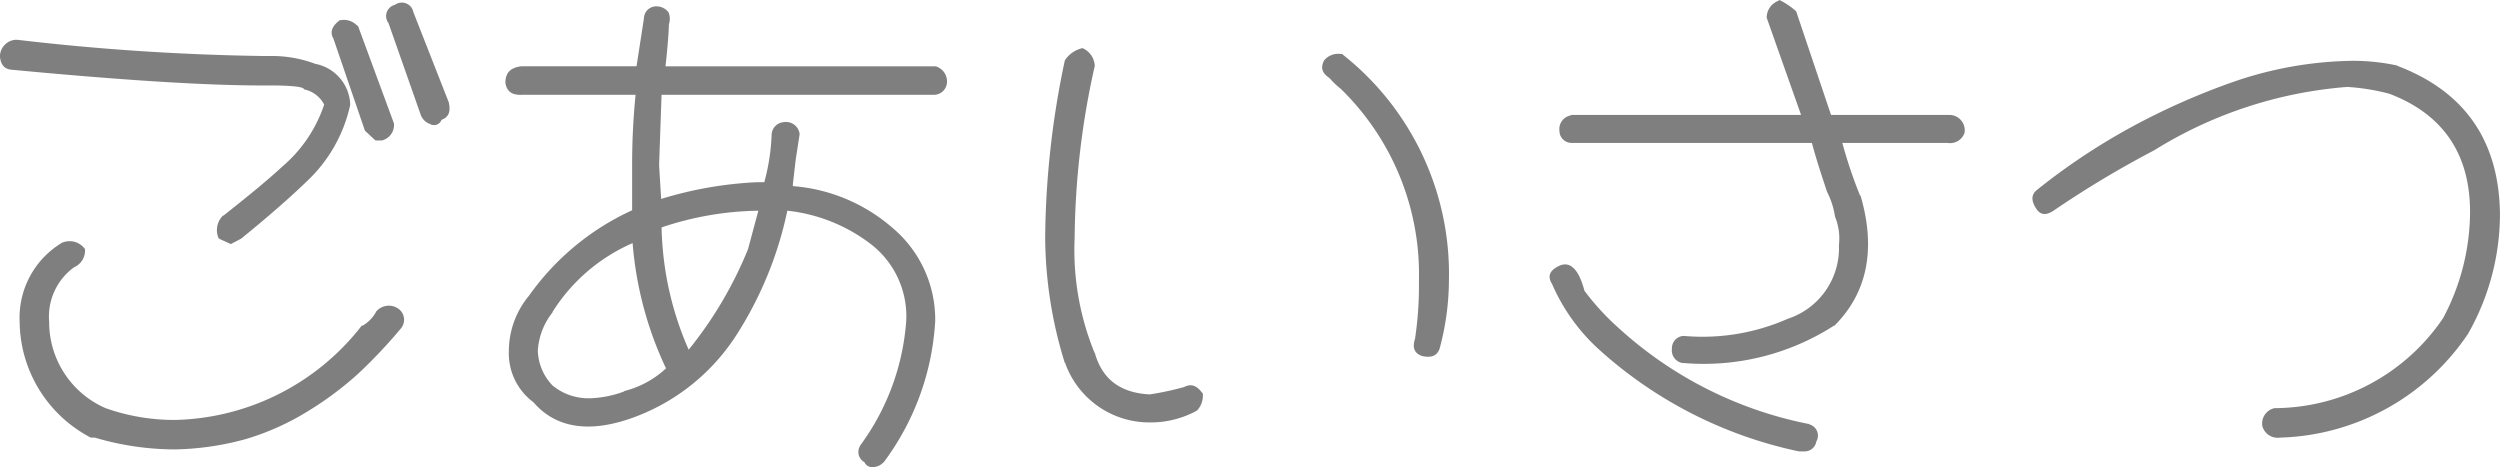 <svg xmlns="http://www.w3.org/2000/svg" width="218.87" height="40.893" viewBox="0 0 218.87 40.893">
  <path id="パス_4988" data-name="パス 4988" d="M30.014-33.5a2.553,2.553,0,0,1,1.763,1.333,12.165,12.165,0,0,1-3.655,5.418c-1.2,1.118-2.924,2.537-5.16,4.3h-.043a1.788,1.788,0,0,0-.387,1.978l.129.086.946.43.9-.473c2.322-1.892,4.257-3.569,5.762-5.031a12.9,12.9,0,0,0,3.784-6.665v-.129A3.759,3.759,0,0,0,31-35.733a10.815,10.815,0,0,0-3.956-.688h-.688A209.081,209.081,0,0,1,4.9-37.84a1.426,1.426,0,0,0-1.075.43,1.426,1.426,0,0,0-.43,1.075c.086.731.43,1.075,1.032,1.118,9.5.9,16.856,1.376,21.93,1.376h.688C29.025-33.841,30.014-33.712,30.014-33.5ZM5.117-13.158A11.552,11.552,0,0,0,11.266-3.053l.086.043H11.7a24.775,24.775,0,0,0,7.052,1.032,25.011,25.011,0,0,0,6.149-.9,22.5,22.5,0,0,0,5.461-2.451,28.982,28.982,0,0,0,4.429-3.311,44.616,44.616,0,0,0,3.655-3.87,1.187,1.187,0,0,0-.086-1.72,1.451,1.451,0,0,0-2.021.172,3.062,3.062,0,0,1-1.2,1.247h-.086L35-12.728a21.29,21.29,0,0,1-16.254,8.17A18.029,18.029,0,0,1,12.642-5.59,8.215,8.215,0,0,1,7.7-13.158,5.333,5.333,0,0,1,9.89-17.931a1.583,1.583,0,0,0,.946-1.591,1.659,1.659,0,0,0-1.978-.559H8.815l-.043.043A7.643,7.643,0,0,0,5.117-13.158ZM37.41-39.3l2.795,7.955a1.355,1.355,0,0,0,.9.9l.043.043h.043a.691.691,0,0,0,.86-.43c.6-.215.817-.688.645-1.462v-.043l-3.139-8v-.043a1.029,1.029,0,0,0-1.591-.516A1.009,1.009,0,0,0,37.41-39.3Zm-4.816,1.376,2.752,8.041c.559.516.86.817.946.86h.516a1.383,1.383,0,0,0,1.075-1.505l-3.139-8.514-.086-.043a1.577,1.577,0,0,0-1.419-.473h-.086C32.465-39.044,32.25-38.528,32.594-37.926Zm15.05,3.87c.129.731.559,1.075,1.462,1.032h9.933a62.133,62.133,0,0,0-.3,6.407v3.7a22.534,22.534,0,0,0-9.03,7.482,7.594,7.594,0,0,0-1.763,4.859A5.323,5.323,0,0,0,50.1-6.106C52.03-3.87,54.911-3.4,58.609-4.687a18.084,18.084,0,0,0,9.374-7.482,32.462,32.462,0,0,0,4.343-10.707,14.567,14.567,0,0,1,7.31,2.924,7.969,7.969,0,0,1,3.1,6.708,20.864,20.864,0,0,1-4,10.879l-.043.043v.043A1.016,1.016,0,0,0,79.077-.86a.743.743,0,0,0,.774.43,1.267,1.267,0,0,0,.9-.43H80.8V-.9a22.8,22.8,0,0,0,4.472-12.3,10.486,10.486,0,0,0-3.784-8.213,15.013,15.013,0,0,0-8.643-3.612l-.043-.043c0-.043.086-.817.258-2.279l.344-2.236a1.2,1.2,0,0,0-1.462-1.032H71.9a1.142,1.142,0,0,0-.946,1.032,18.281,18.281,0,0,1-.645,4.214h-.688a33.739,33.739,0,0,0-8.342,1.462L61.1-26.875l.215-6.149H85.226A1.149,1.149,0,0,0,86.3-34.056a1.383,1.383,0,0,0-.989-1.462H61.662c.129-1.2.258-2.494.3-3.7a1.428,1.428,0,0,0-.043-1.032,1.323,1.323,0,0,0-.989-.516,1.084,1.084,0,0,0-1.161,1.075l-.645,4.171H49.02C48.074-35.389,47.644-34.959,47.644-34.056ZM61.318-21.414a27.632,27.632,0,0,1,8.471-1.462l-.9,3.354a34.717,34.717,0,0,1-5.2,8.815A27.893,27.893,0,0,1,61.318-21.414ZM50.482-10.621a5.958,5.958,0,0,1,1.29-3.354v-.043a15.64,15.64,0,0,1,7.009-6.02A31.441,31.441,0,0,0,61.705-9.073,8.324,8.324,0,0,1,58.093-7.1H58.05v.043a9.353,9.353,0,0,1-2.967.6,4.927,4.927,0,0,1-3.311-1.118A4.587,4.587,0,0,1,50.482-10.621Zm78.948-.172a23.164,23.164,0,0,0,.817-5.977A24.457,24.457,0,0,0,121-36.507l-.086-.086h-.129a1.577,1.577,0,0,0-1.462.559c-.344.645-.172,1.118.473,1.548a7.217,7.217,0,0,0,.989.946,22.648,22.648,0,0,1,6.837,16.77,31.585,31.585,0,0,1-.344,5.117c-.258.774-.043,1.29.645,1.505C128.742-9.976,129.215-10.191,129.43-10.793ZM98.169-37.109a2.485,2.485,0,0,0-1.548,1.075A76.979,76.979,0,0,0,94.9-20.511a37.468,37.468,0,0,0,1.72,10.965h.043V-9.5a7.825,7.825,0,0,0,7.353,5.16,8.436,8.436,0,0,0,4.085-.989l.043-.043h.043A1.931,1.931,0,0,0,108.7-6.88l-.086-.086c-.473-.645-.989-.774-1.548-.473a26.241,26.241,0,0,1-3.01.645c-2.58-.129-4.171-1.333-4.816-3.655H99.2v-.043a23.8,23.8,0,0,1-1.72-10.019,70.893,70.893,0,0,1,1.763-15.05A1.789,1.789,0,0,0,98.169-37.109Zm52.546,25.2a1.083,1.083,0,0,0-.946,1.118,1.127,1.127,0,0,0,.9,1.247h.086a21.081,21.081,0,0,0,13.2-3.268H164c2.881-2.881,3.655-6.708,2.279-11.4h-.043a41.015,41.015,0,0,1-1.548-4.6h9.2a1.332,1.332,0,0,0,1.505-.9,1.35,1.35,0,0,0-1.419-1.548H163.7l-3.053-9.073a6.526,6.526,0,0,0-1.462-.989l-.129.086a1.564,1.564,0,0,0-.989,1.462l3.01,8.514H140.954l-.043.043a1.209,1.209,0,0,0-.989,1.333A1.065,1.065,0,0,0,141-28.81h21.027c.387,1.462.86,2.881,1.333,4.3a6.928,6.928,0,0,1,.688,2.15,5.031,5.031,0,0,1,.344,2.494,6.51,6.51,0,0,1-4.472,6.45,18.487,18.487,0,0,1-9.073,1.505ZM161.336-1.806a1.028,1.028,0,0,0,1.075-.86,1.018,1.018,0,0,0-.6-1.5l-.043-.043h-.043a34.641,34.641,0,0,1-16.512-8.3,22.3,22.3,0,0,1-3.1-3.354c-.516-1.978-1.333-2.709-2.365-2.107-.731.387-.86.9-.473,1.505a16.7,16.7,0,0,0,4.042,5.676,37.588,37.588,0,0,0,17.587,8.987ZM202.53-5.59a1.376,1.376,0,0,0-1.075,1.548A1.388,1.388,0,0,0,203-3.01a20.509,20.509,0,0,0,16.34-8.9v-.043h.043a21.225,21.225,0,0,0,2.881-10.664c-.086-6.407-3.1-10.707-8.987-12.943l-.043-.043h-.043a18.2,18.2,0,0,0-4.3-.387,33.091,33.091,0,0,0-9.761,1.763,60.875,60.875,0,0,0-9.159,4.042,56.156,56.156,0,0,0-8.256,5.5c-.516.43-.516.989.043,1.763.387.473.9.43,1.548-.043a88.493,88.493,0,0,1,8.686-5.2,37.455,37.455,0,0,1,16.9-5.547,18.77,18.77,0,0,1,3.7.6c4.73,1.806,7.1,5.332,7.052,10.492a19.884,19.884,0,0,1-2.365,9.159A17.92,17.92,0,0,1,202.616-5.59Z" transform="translate(-3.397 41.323)" fill="#7f7f7f"/>
</svg>
